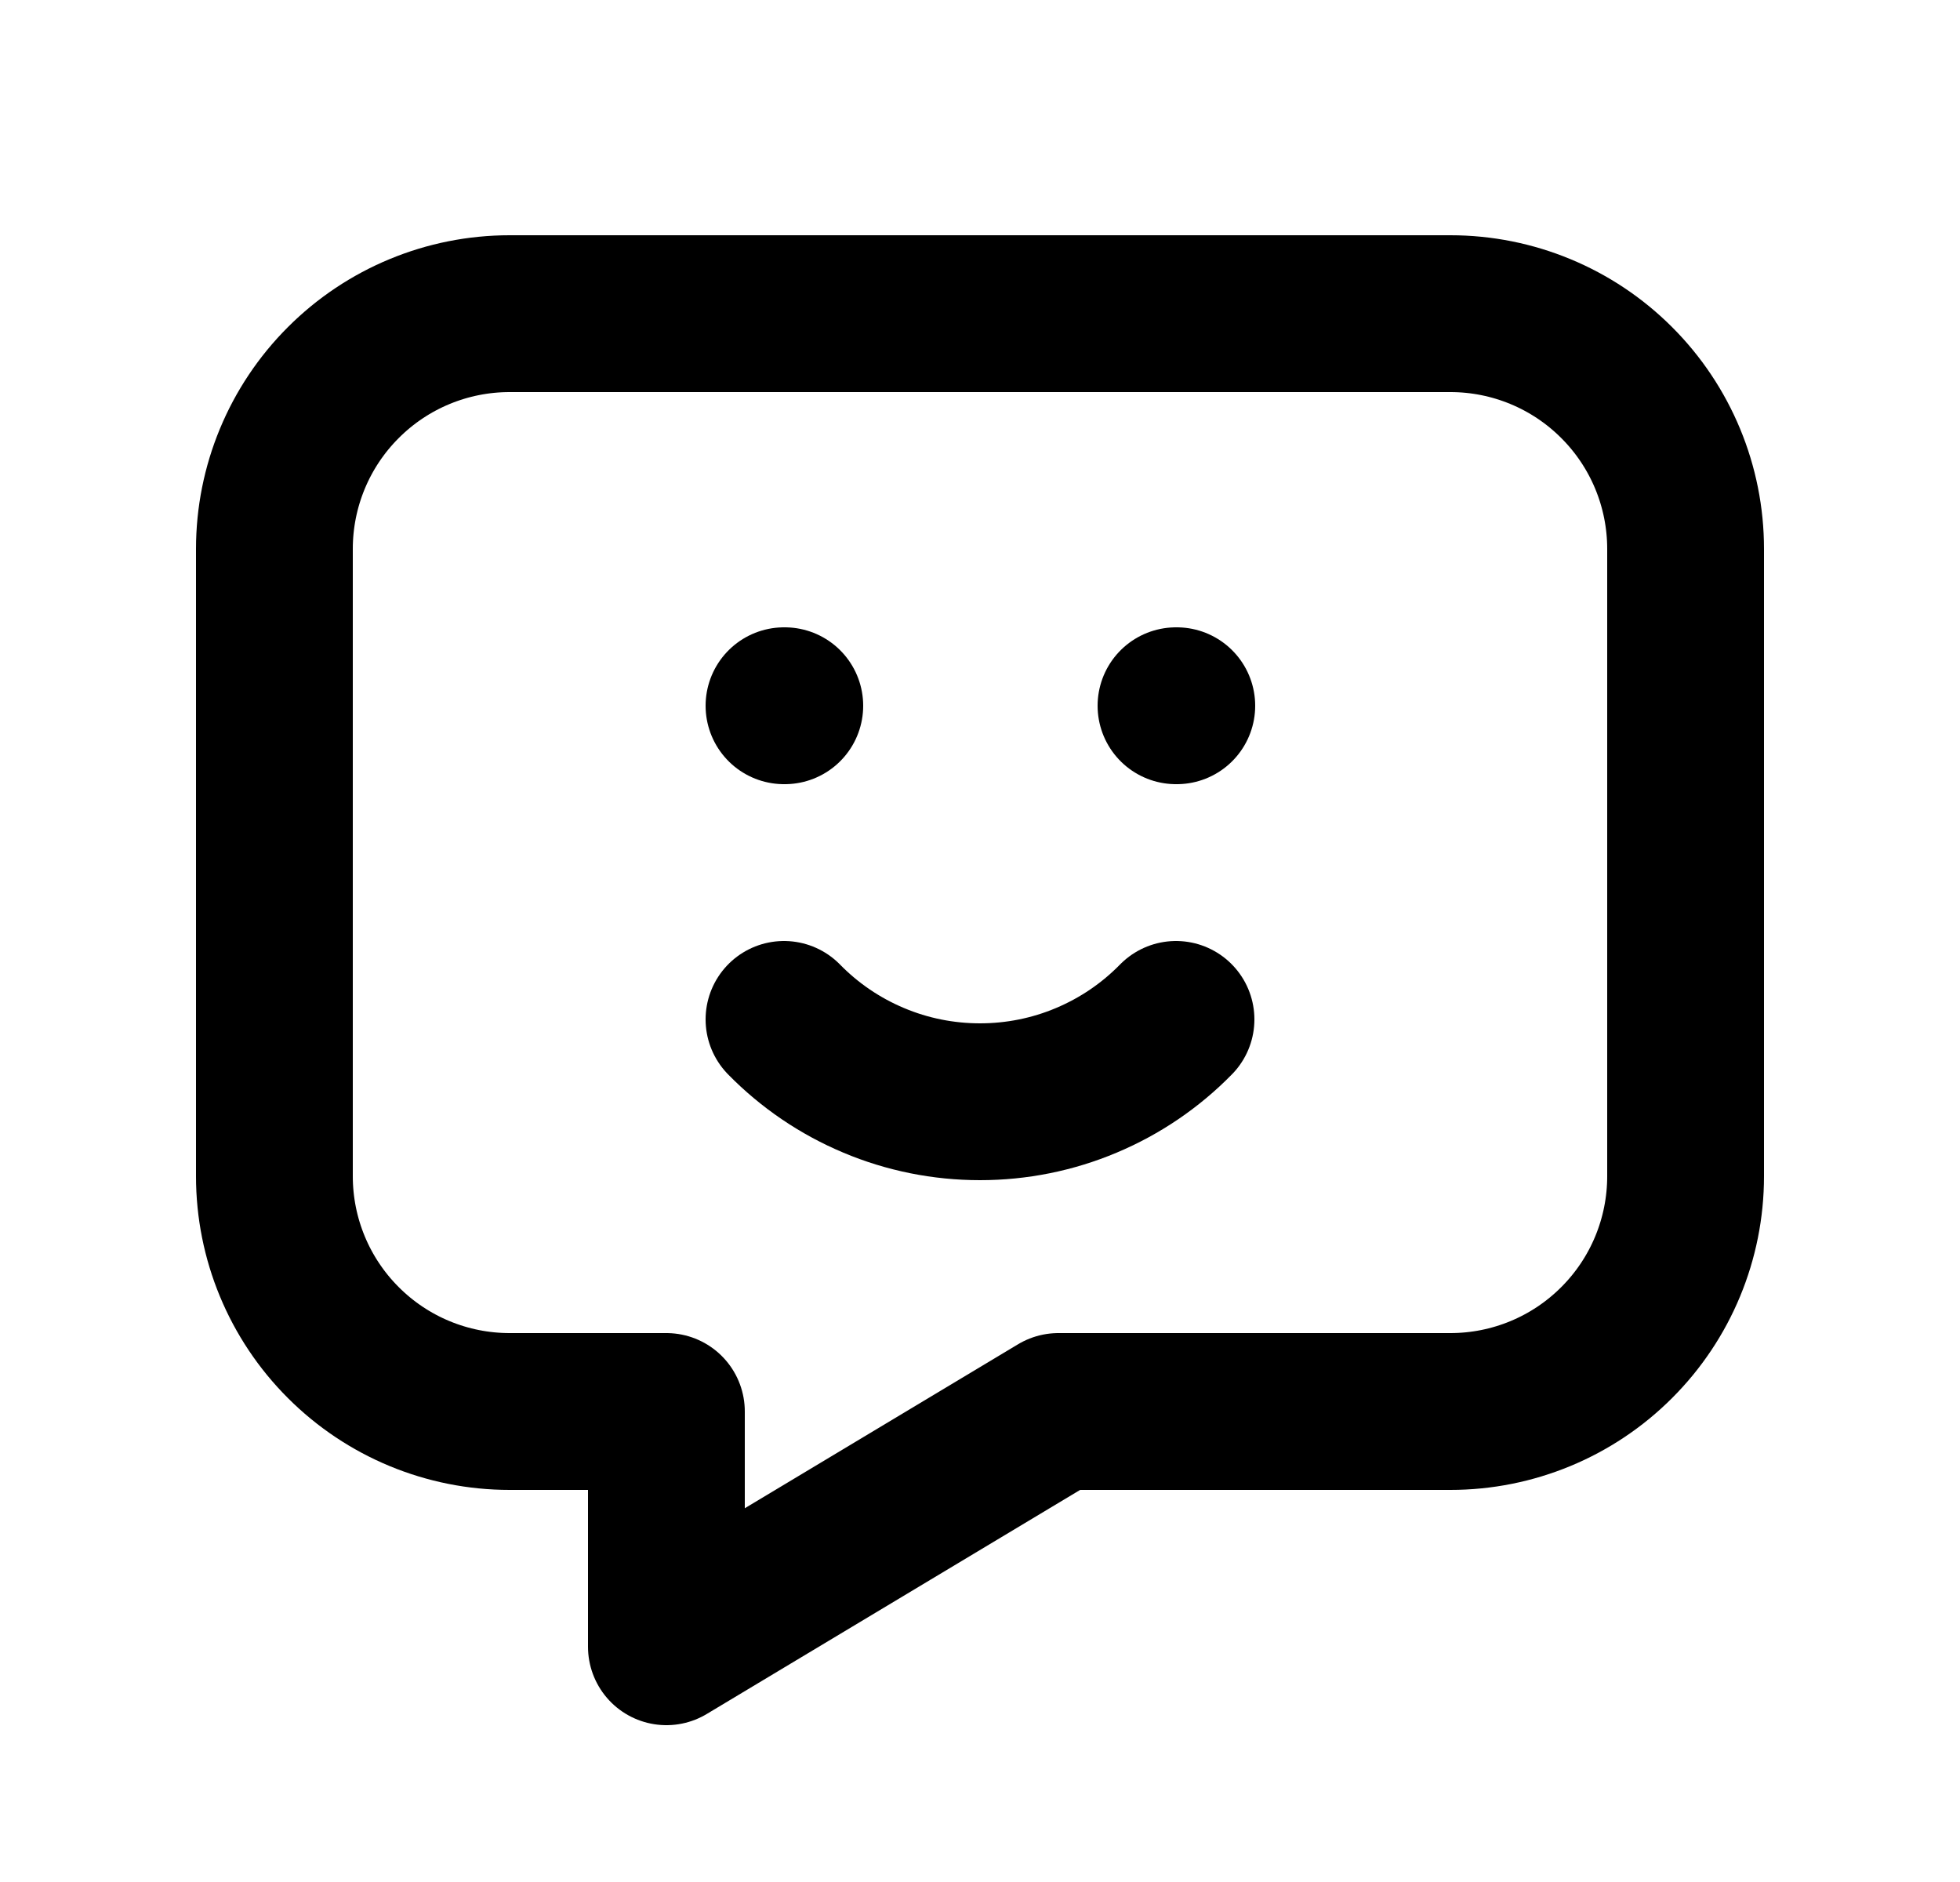 <svg width="25" height="24" viewBox="0 0 25 24" fill="none" xmlns="http://www.w3.org/2000/svg">
<path d="M10 9H10.01M15 9H15.01M18.5 4C19.296 4 20.059 4.316 20.621 4.879C21.184 5.441 21.5 6.204 21.5 7V15C21.5 15.796 21.184 16.559 20.621 17.121C20.059 17.684 19.296 18 18.5 18H13.5L8.5 21V18H6.5C5.704 18 4.941 17.684 4.379 17.121C3.816 16.559 3.5 15.796 3.5 15V7C3.5 6.204 3.816 5.441 4.379 4.879C4.941 4.316 5.704 4 6.5 4H18.5Z" stroke="black" stroke-width="2" stroke-linecap="round" stroke-linejoin="round"/>
<path d="M10 13C10.326 13.333 10.715 13.597 11.144 13.777C11.573 13.958 12.034 14.05 12.5 14.05C12.966 14.05 13.427 13.958 13.856 13.777C14.285 13.597 14.674 13.333 15 13" stroke="black" stroke-width="2" stroke-linecap="round" stroke-linejoin="round"/>
</svg>
